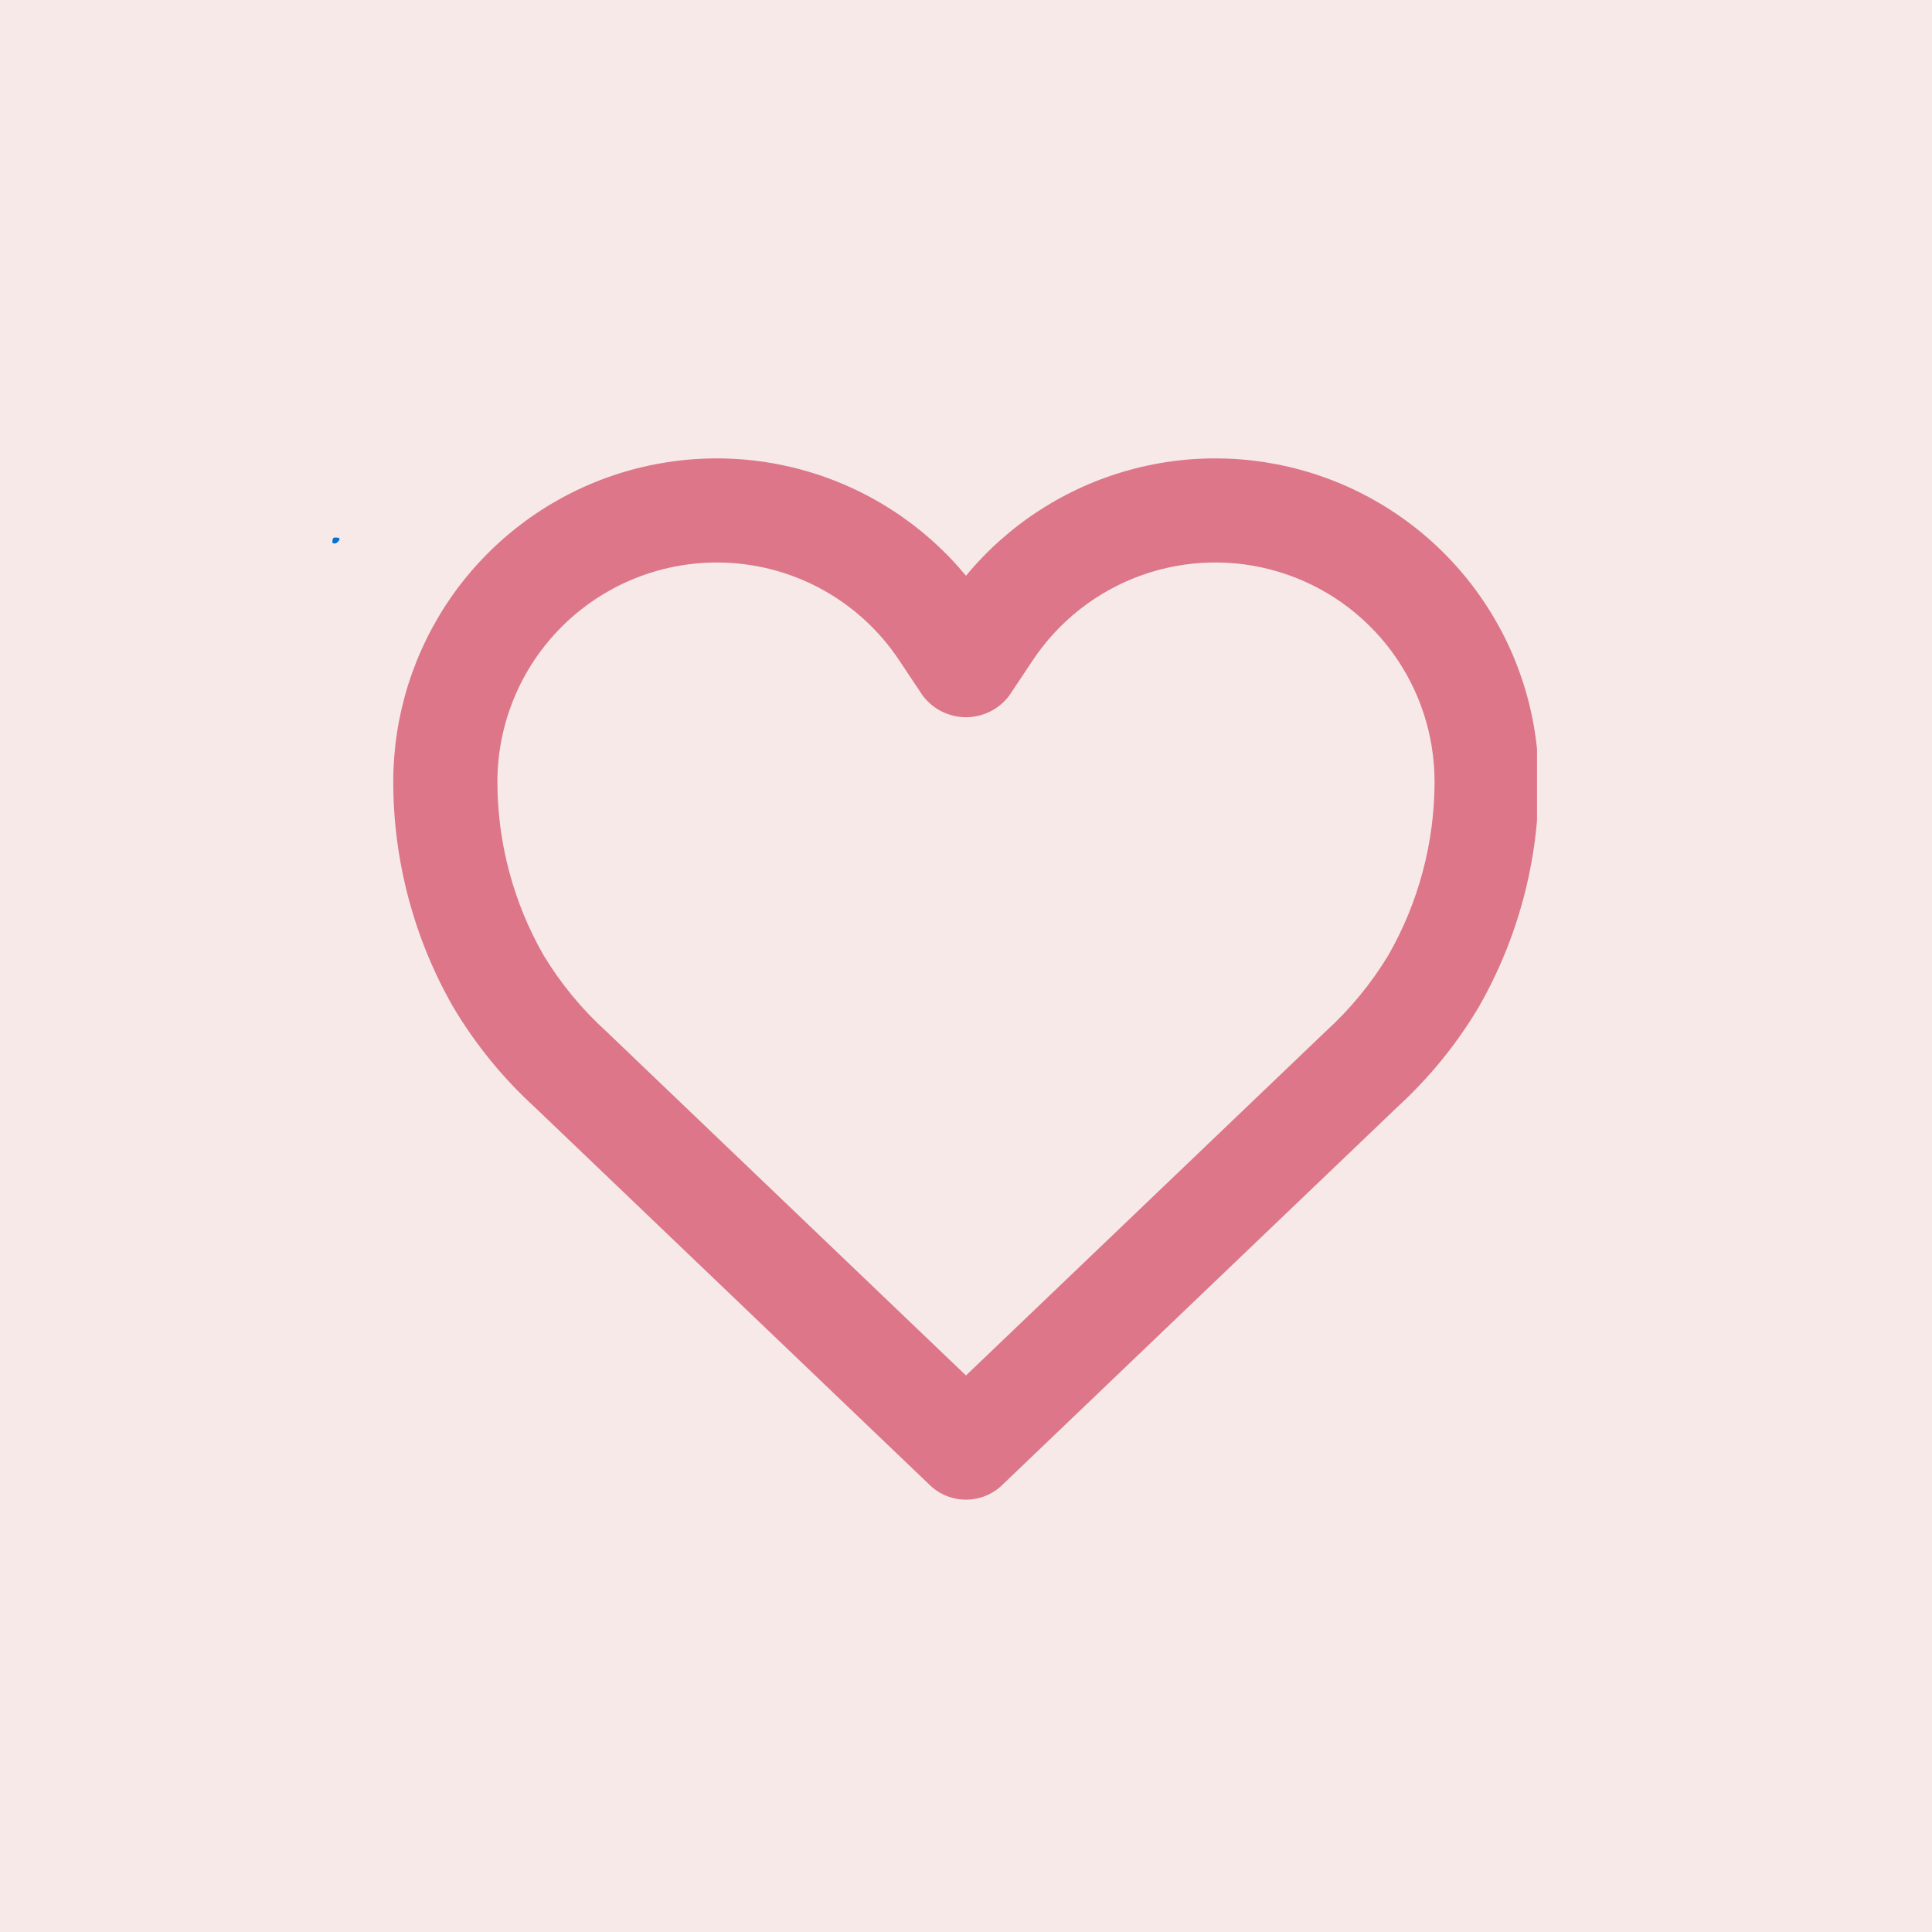 <svg xmlns="http://www.w3.org/2000/svg" xmlns:xlink="http://www.w3.org/1999/xlink" width="500" zoomAndPan="magnify" viewBox="0 0 375 375" height="500" preserveAspectRatio="xMidYMid meet" version="1.0"><defs><clipPath id="b7207b2758"><path d="M 64.504 104.328 L 65.953 104.328 L 65.953 105.52 L 64.504 105.52 Z M 64.504 104.328" clip-rule="nonzero"></path></clipPath><clipPath id="47e855e171"><path d="M 65.926 104.699 C 65.324 105.75 64.727 105.523 64.574 105.375 C 64.426 105.148 64.574 104.551 64.727 104.398 C 64.949 104.25 65.773 104.398 65.773 104.398" clip-rule="nonzero"></path></clipPath><clipPath id="95c5d9731f"><path d="M 0.504 0.328 L 1.953 0.328 L 1.953 1.52 L 0.504 1.52 Z M 0.504 0.328" clip-rule="nonzero"></path></clipPath><clipPath id="383c4846a4"><path d="M 1.926 0.699 C 1.324 1.75 0.727 1.523 0.574 1.375 C 0.426 1.148 0.574 0.551 0.727 0.398 C 0.949 0.25 1.773 0.398 1.773 0.398" clip-rule="nonzero"></path></clipPath><clipPath id="4c036acbde"><rect x="0" width="2" y="0" height="2"></rect></clipPath><clipPath id="c54964b836"><path d="M 76.332 88 L 298.332 88 L 298.332 292 L 76.332 292 Z M 76.332 88" clip-rule="nonzero"></path></clipPath></defs><rect x="-37.5" width="450" fill="#ffffff" y="-37.5" height="450" fill-opacity="1"></rect><rect x="-37.5" width="450" fill="#f6e9e8" y="-37.5" height="450" fill-opacity="1"></rect><g clip-path="url(#b7207b2758)"><g clip-path="url(#47e855e171)"><g transform="matrix(1, 0, 0, 1, 64, 104)"><g clip-path="url(#4c036acbde)"><g clip-path="url(#95c5d9731f)"><g clip-path="url(#383c4846a4)"><rect x="-146.5" width="540" fill="#0571d3" height="540" y="-186.5" fill-opacity="1"></rect></g></g></g></g></g></g><g clip-path="url(#c54964b836)"><path fill="#dc7688" d="M 187.496 291.082 C 186.195 291.082 184.941 290.84 183.734 290.355 C 182.527 289.875 181.453 289.184 180.512 288.285 L 103.777 214.887 C 97.559 209.188 92.289 202.719 87.973 195.473 C 84.16 188.812 81.27 181.777 79.297 174.363 C 77.324 166.949 76.336 159.406 76.332 151.734 C 76.332 150.129 76.395 148.531 76.516 146.93 C 76.641 145.332 76.824 143.742 77.07 142.156 C 77.312 140.57 77.621 139 77.984 137.438 C 78.352 135.879 78.773 134.332 79.258 132.805 C 79.742 131.277 80.285 129.77 80.883 128.281 C 81.484 126.793 82.141 125.332 82.852 123.895 C 83.562 122.457 84.328 121.051 85.145 119.672 C 85.965 118.293 86.836 116.949 87.758 115.637 C 88.68 114.328 89.652 113.051 90.672 111.816 C 91.691 110.578 92.758 109.383 93.871 108.227 C 94.98 107.07 96.137 105.961 97.332 104.895 C 98.527 103.828 99.766 102.809 101.039 101.836 C 102.312 100.863 103.625 99.941 104.969 99.07 C 106.316 98.195 107.691 97.379 109.102 96.609 C 110.508 95.844 111.945 95.133 113.406 94.477 C 114.871 93.82 116.355 93.223 117.863 92.68 C 119.371 92.137 120.898 91.652 122.445 91.227 C 123.992 90.801 125.551 90.434 127.125 90.129 C 128.699 89.824 130.281 89.578 131.875 89.391 C 133.469 89.207 135.062 89.086 136.668 89.023 C 138.27 88.961 139.871 88.957 141.473 89.02 C 143.074 89.078 144.672 89.199 146.266 89.383 C 147.859 89.566 149.441 89.809 151.016 90.113 C 152.59 90.418 154.148 90.781 155.695 91.207 C 157.242 91.629 158.77 92.109 160.281 92.652 C 161.789 93.191 163.277 93.789 164.738 94.445 C 166.203 95.098 167.641 95.809 169.047 96.574 C 170.457 97.34 171.836 98.156 173.184 99.027 C 174.527 99.895 175.84 100.816 177.117 101.785 C 178.391 102.758 179.629 103.777 180.828 104.84 C 182.023 105.906 183.18 107.016 184.293 108.172 C 185.406 109.324 186.473 110.52 187.496 111.754 C 188.516 110.52 189.586 109.324 190.695 108.172 C 191.809 107.016 192.965 105.906 194.164 104.84 C 195.363 103.777 196.598 102.758 197.875 101.785 C 199.152 100.816 200.461 99.895 201.809 99.027 C 203.156 98.156 204.531 97.34 205.941 96.574 C 207.352 95.809 208.789 95.098 210.25 94.445 C 211.715 93.789 213.203 93.191 214.711 92.652 C 216.219 92.109 217.75 91.629 219.293 91.207 C 220.84 90.781 222.402 90.418 223.977 90.113 C 225.551 89.809 227.133 89.566 228.727 89.383 C 230.32 89.199 231.914 89.078 233.52 89.02 C 235.121 88.957 236.723 88.961 238.324 89.023 C 239.926 89.086 241.523 89.207 243.117 89.391 C 244.707 89.578 246.293 89.824 247.867 90.129 C 249.441 90.434 251 90.801 252.547 91.227 C 254.09 91.652 255.617 92.137 257.125 92.68 C 258.637 93.223 260.121 93.82 261.586 94.477 C 263.047 95.133 264.48 95.844 265.891 96.609 C 267.297 97.379 268.676 98.195 270.02 99.07 C 271.367 99.941 272.676 100.863 273.953 101.836 C 275.227 102.809 276.461 103.828 277.66 104.895 C 278.855 105.961 280.008 107.07 281.121 108.227 C 282.234 109.383 283.297 110.578 284.32 111.816 C 285.34 113.051 286.309 114.328 287.23 115.637 C 288.152 116.949 289.023 118.293 289.844 119.672 C 290.664 121.051 291.43 122.457 292.141 123.895 C 292.852 125.332 293.508 126.793 294.105 128.281 C 294.707 129.77 295.246 131.277 295.73 132.805 C 296.215 134.332 296.641 135.879 297.004 137.438 C 297.371 139 297.676 140.57 297.922 142.156 C 298.168 143.742 298.352 145.332 298.473 146.93 C 298.598 148.531 298.66 150.129 298.66 151.734 C 298.656 159.406 297.668 166.949 295.695 174.363 C 293.723 181.777 290.828 188.812 287.016 195.473 C 282.699 202.719 277.43 209.188 271.211 214.887 L 194.477 288.285 C 193.539 289.184 192.465 289.875 191.258 290.355 C 190.051 290.84 188.797 291.082 187.496 291.082 Z M 139.098 109.18 C 137.707 109.18 136.316 109.25 134.93 109.387 C 133.543 109.527 132.168 109.73 130.801 110.004 C 129.434 110.277 128.082 110.617 126.75 111.023 C 125.418 111.426 124.109 111.898 122.82 112.43 C 121.535 112.965 120.277 113.559 119.047 114.219 C 117.82 114.875 116.625 115.59 115.469 116.367 C 114.309 117.141 113.191 117.969 112.113 118.852 C 111.039 119.738 110.008 120.672 109.023 121.656 C 108.035 122.641 107.102 123.672 106.219 124.75 C 105.332 125.828 104.504 126.945 103.73 128.102 C 102.957 129.262 102.238 130.453 101.582 131.684 C 100.926 132.91 100.328 134.168 99.797 135.457 C 99.262 136.742 98.793 138.055 98.387 139.387 C 97.98 140.719 97.641 142.07 97.367 143.434 C 97.098 144.801 96.891 146.176 96.754 147.562 C 96.613 148.949 96.543 150.34 96.543 151.734 C 96.547 157.641 97.309 163.449 98.828 169.16 C 100.348 174.871 102.574 180.289 105.508 185.418 C 108.871 190.965 112.961 195.922 117.766 200.281 L 187.496 266.98 L 257.227 200.281 C 262.027 195.918 266.109 190.965 269.473 185.418 C 272.41 180.289 274.637 174.871 276.16 169.16 C 277.68 163.453 278.441 157.641 278.449 151.734 C 278.449 150.602 278.402 149.469 278.312 148.34 C 278.223 147.211 278.086 146.09 277.906 144.969 C 277.727 143.852 277.504 142.742 277.234 141.641 C 276.965 140.543 276.656 139.453 276.301 138.379 C 275.945 137.301 275.547 136.242 275.105 135.199 C 274.668 134.156 274.188 133.133 273.664 132.125 C 273.141 131.121 272.582 130.137 271.98 129.176 C 271.379 128.215 270.742 127.281 270.066 126.371 C 269.395 125.461 268.684 124.582 267.938 123.727 C 267.191 122.875 266.414 122.055 265.605 121.262 C 264.793 120.473 263.953 119.715 263.082 118.992 C 262.207 118.266 261.309 117.578 260.383 116.926 C 259.457 116.273 258.508 115.66 257.531 115.086 C 256.555 114.508 255.559 113.973 254.543 113.477 C 253.523 112.98 252.488 112.523 251.434 112.113 C 250.379 111.699 249.309 111.328 248.223 111 C 247.141 110.672 246.047 110.387 244.938 110.145 C 243.832 109.906 242.715 109.707 241.594 109.555 C 240.473 109.406 239.344 109.297 238.215 109.234 C 237.082 109.176 235.953 109.156 234.82 109.188 C 233.688 109.215 232.559 109.289 231.43 109.406 C 230.305 109.527 229.184 109.691 228.07 109.898 C 226.957 110.105 225.855 110.359 224.762 110.656 C 223.668 110.949 222.59 111.289 221.523 111.672 C 220.457 112.055 219.406 112.48 218.375 112.945 C 217.344 113.41 216.332 113.918 215.34 114.465 C 214.348 115.012 213.379 115.598 212.434 116.223 C 211.488 116.848 210.57 117.508 209.676 118.207 C 208.785 118.902 207.922 119.637 207.09 120.402 C 206.254 121.168 205.453 121.969 204.684 122.797 C 203.914 123.629 203.176 124.488 202.477 125.379 C 201.773 126.27 201.109 127.184 200.48 128.125 L 195.902 135 C 195.66 135.324 195.398 135.633 195.117 135.93 C 194.84 136.227 194.543 136.504 194.23 136.766 C 193.918 137.023 193.594 137.266 193.254 137.488 C 192.914 137.715 192.562 137.914 192.195 138.098 C 191.832 138.281 191.461 138.441 191.078 138.578 C 190.695 138.719 190.309 138.832 189.91 138.926 C 189.516 139.02 189.117 139.09 188.711 139.137 C 188.309 139.188 187.902 139.211 187.496 139.211 C 187.09 139.211 186.684 139.188 186.277 139.137 C 185.875 139.09 185.477 139.02 185.078 138.926 C 184.684 138.832 184.293 138.719 183.914 138.578 C 183.531 138.441 183.156 138.281 182.793 138.098 C 182.43 137.914 182.078 137.715 181.738 137.488 C 181.398 137.266 181.07 137.023 180.758 136.766 C 180.449 136.504 180.152 136.227 179.871 135.93 C 179.594 135.633 179.332 135.324 179.086 135 L 174.508 128.125 C 173.543 126.672 172.492 125.285 171.355 123.961 C 170.215 122.637 169 121.387 167.711 120.215 C 166.418 119.039 165.059 117.949 163.633 116.945 C 162.207 115.938 160.727 115.023 159.188 114.199 C 157.648 113.375 156.062 112.648 154.438 112.023 C 152.809 111.395 151.148 110.867 149.453 110.445 C 147.762 110.023 146.047 109.703 144.316 109.492 C 142.582 109.281 140.844 109.176 139.098 109.18 Z M 139.098 109.18" fill-opacity="1" fill-rule="nonzero"></path></g></svg>
